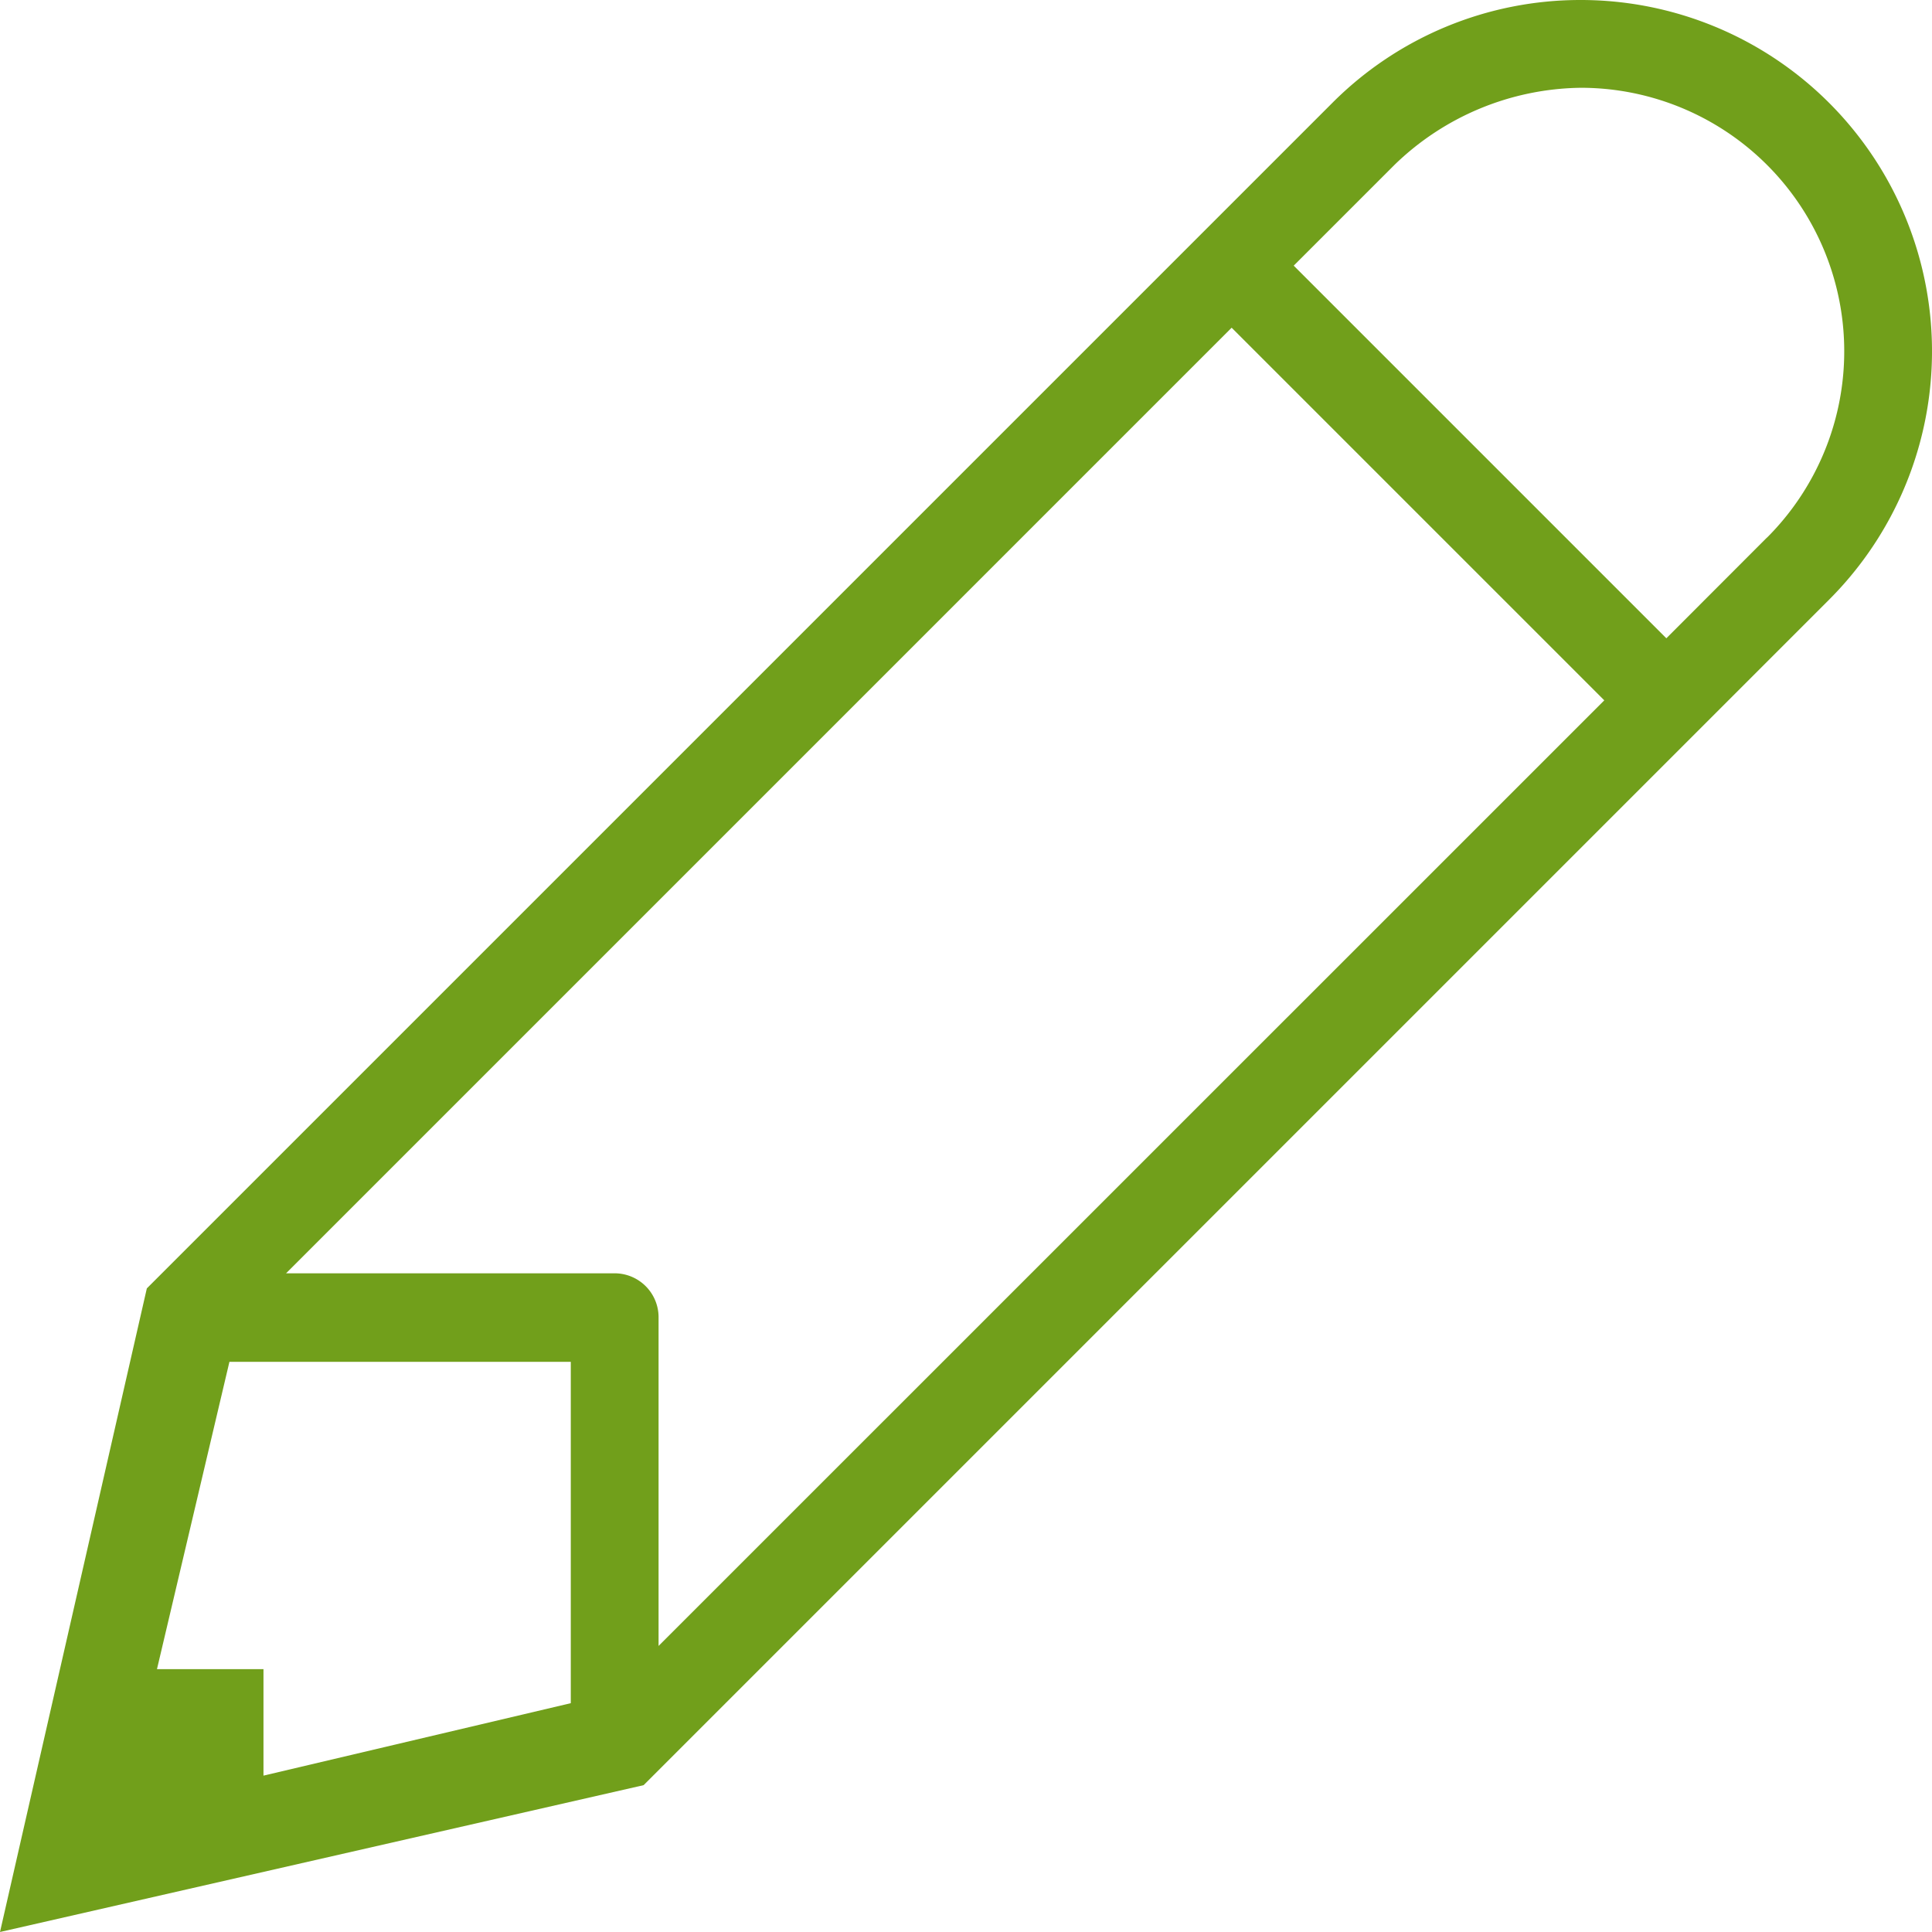 <?xml version="1.0" encoding="utf-8"?><svg xmlns="http://www.w3.org/2000/svg" width="160" height="160" viewBox="0 0 160 160"><path d="M130.91 0a29 29 0 0 0-20.57 8.52L12.16 106.7 0 160l53.3-12.16 98.18-98.18A29.09 29.09 0 0 0 130.91 0zM47.27 141.05l-25.45 6v-8.82H13l6-25.45h28.27zm7.27-4.74v-27.22a3.64 3.64 0 0 0-3.64-3.64H23.69L102 27.14 132.86 58zm91.79-91.79L138 52.86 107.14 22l8.34-8.34a22.53 22.53 0 0 1 15.43-6.39 21.82 21.82 0 0 1 15.43 37.25z" data-name="Pencil@2x.png" fill="#719f1b"/></svg>